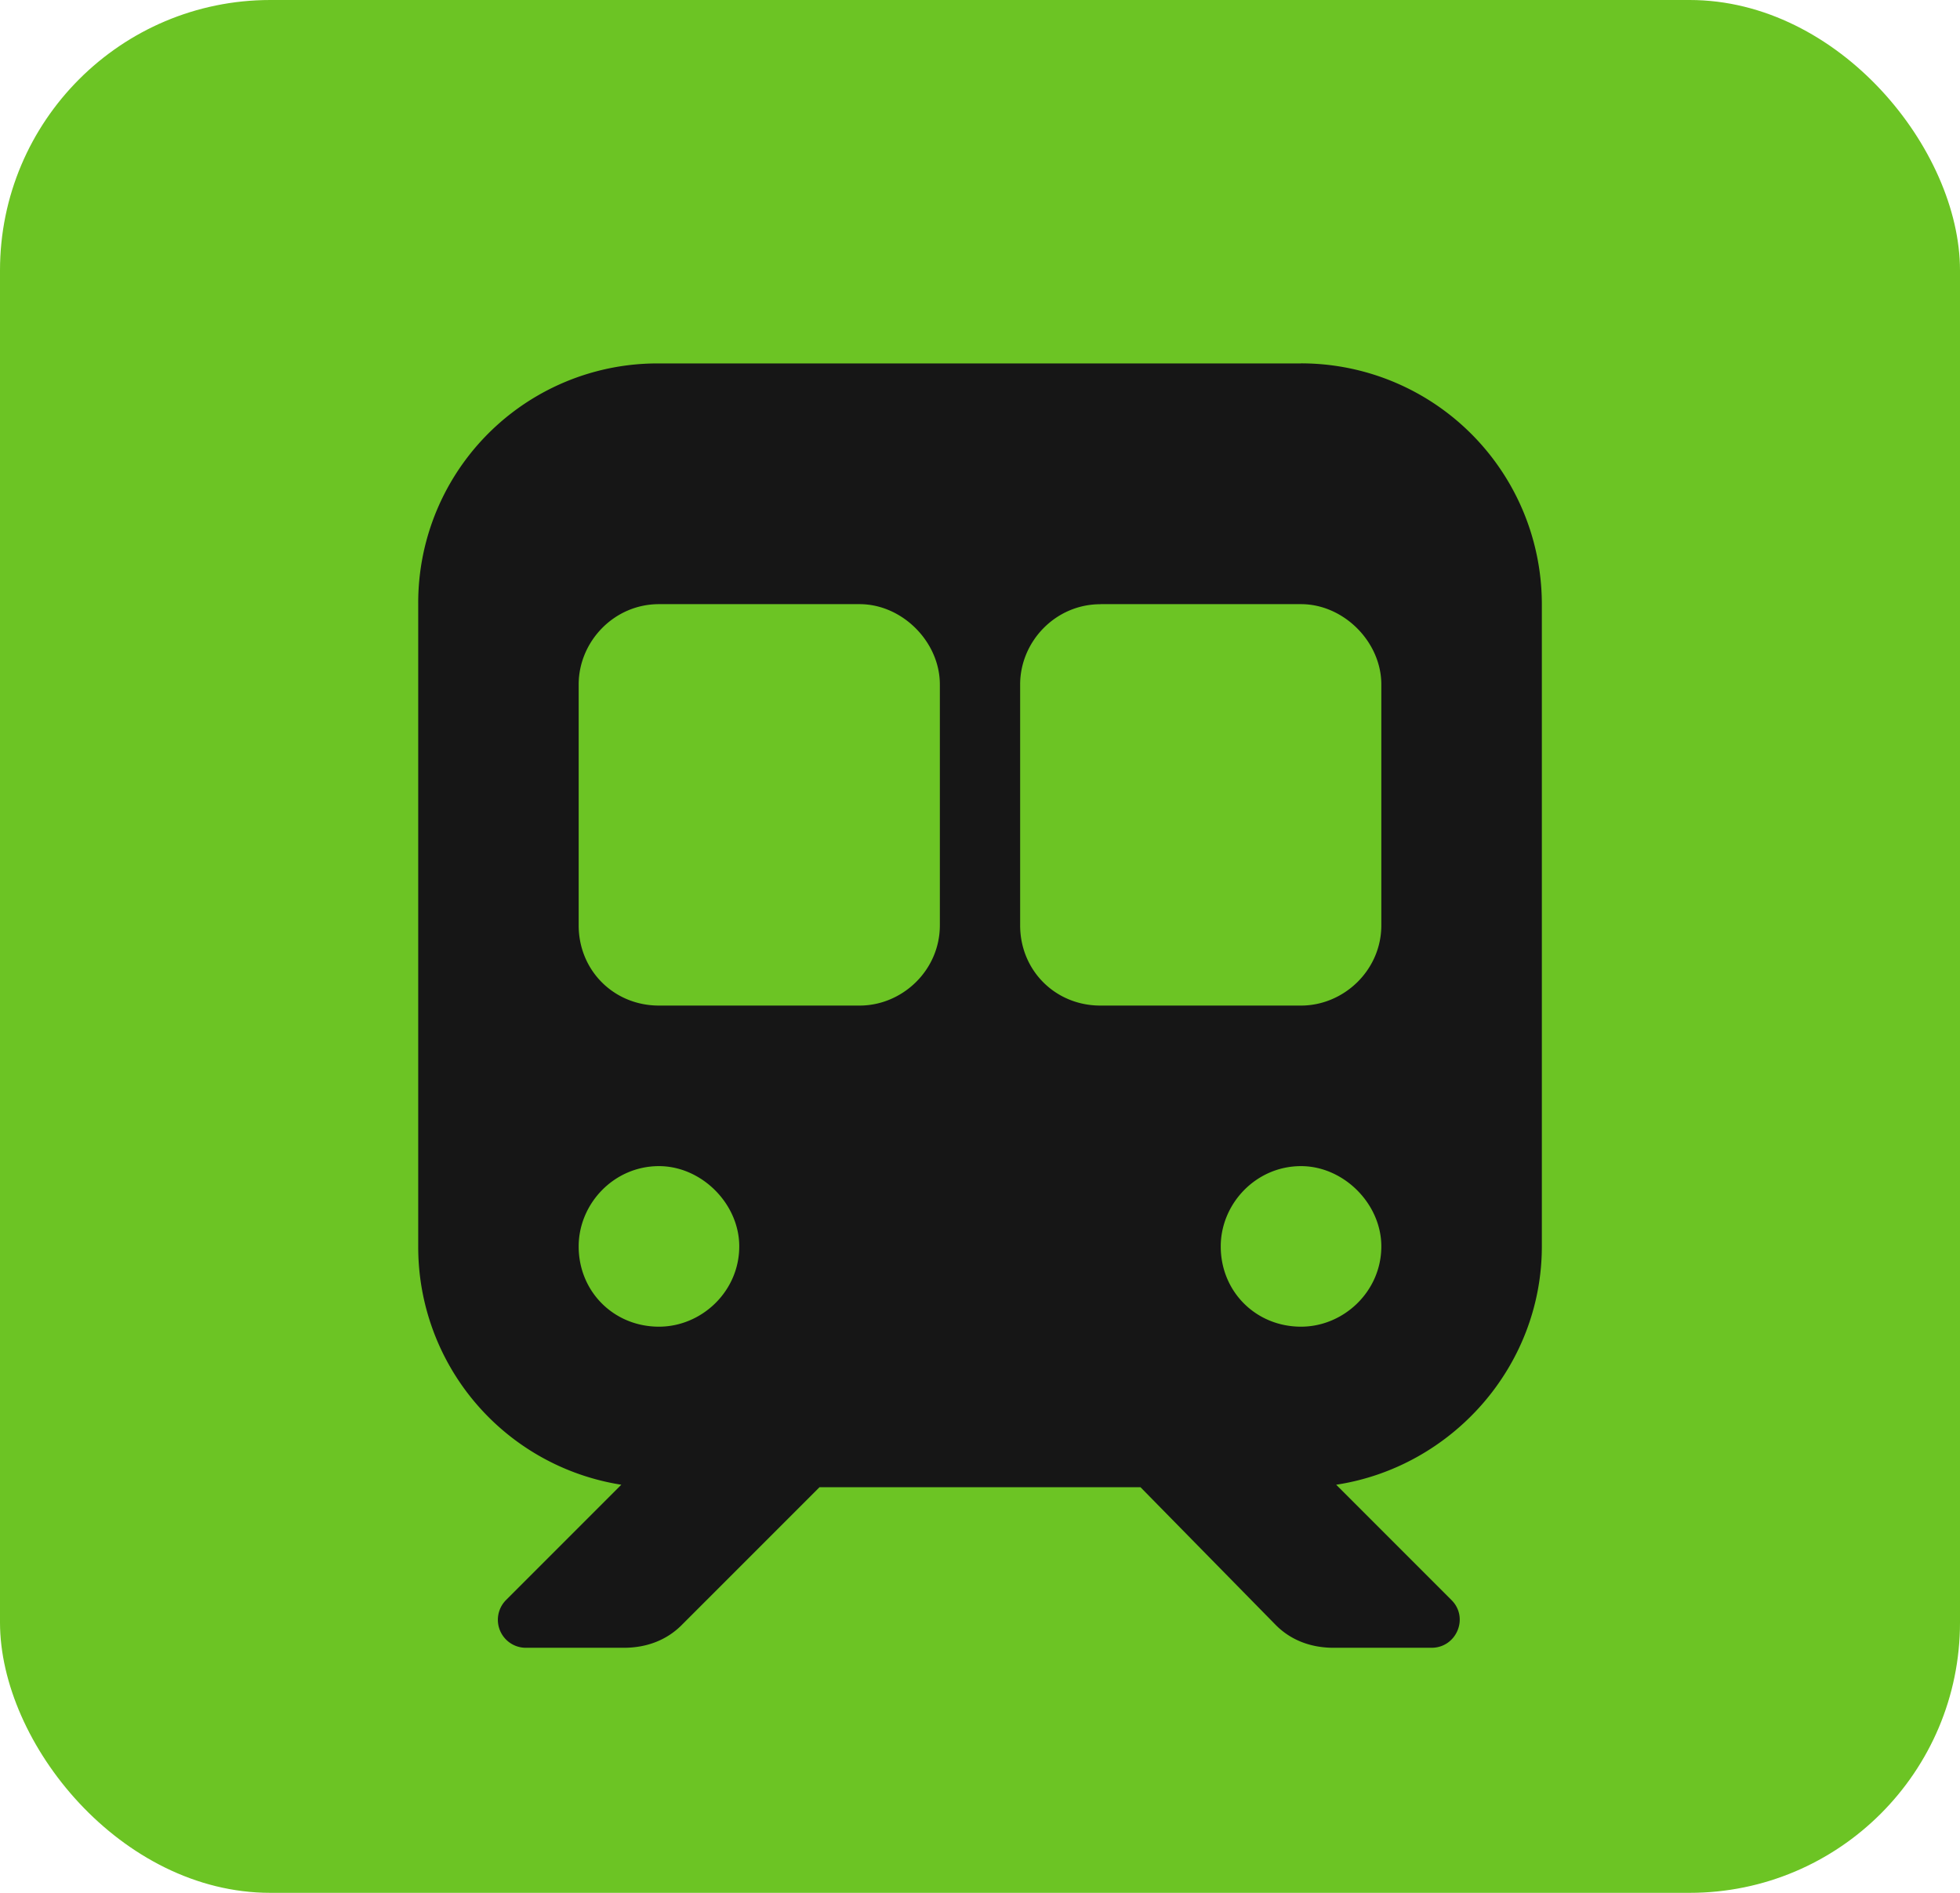<?xml version="1.0" encoding="utf-8" ?>
<!DOCTYPE svg PUBLIC "-//W3C//DTD SVG 1.1//EN" "http://www.w3.org/Graphics/SVG/1.1/DTD/svg11.dtd">
<svg xmlns="http://www.w3.org/2000/svg" width="29" height="28" fill="none"><rect width="29" height="28" rx="4" fill="#6CC424"/><path d="M19.25 5.375a3.563 3.563 0 013.563 3.563v9.5c0 1.78-1.336 3.265-3.043 3.525l1.707 1.707c.26.26.074.705-.297.705h-1.448c-.334 0-.63-.111-.853-.334L16.875 22h-4.75l-2.041 2.041c-.223.223-.52.334-.854.334H7.783a.414.414 0 01-.297-.705l1.707-1.707a3.558 3.558 0 01-3.005-3.526v-9.5A3.54 3.54 0 019.75 5.376h9.5zM8.562 13.688c0 .667.52 1.187 1.188 1.187h2.969c.63 0 1.187-.52 1.187-1.188v-3.562c0-.63-.556-1.188-1.187-1.188H9.75c-.668 0-1.188.557-1.188 1.188v3.563zm7.72-4.75c-.669 0-1.188.556-1.188 1.187v3.563c0 .667.52 1.187 1.187 1.187h2.969c.63 0 1.188-.52 1.188-1.188v-3.562c0-.63-.557-1.188-1.188-1.188h-2.969zM9.75 17.25c-.668 0-1.188.557-1.188 1.188 0 .668.52 1.187 1.188 1.187.63 0 1.188-.52 1.188-1.188 0-.63-.557-1.187-1.188-1.187zm9.5 2.375c.63 0 1.188-.52 1.188-1.188 0-.63-.557-1.187-1.188-1.187-.668 0-1.188.557-1.188 1.188 0 .668.52 1.187 1.188 1.187z" fill="#161616"/></svg>